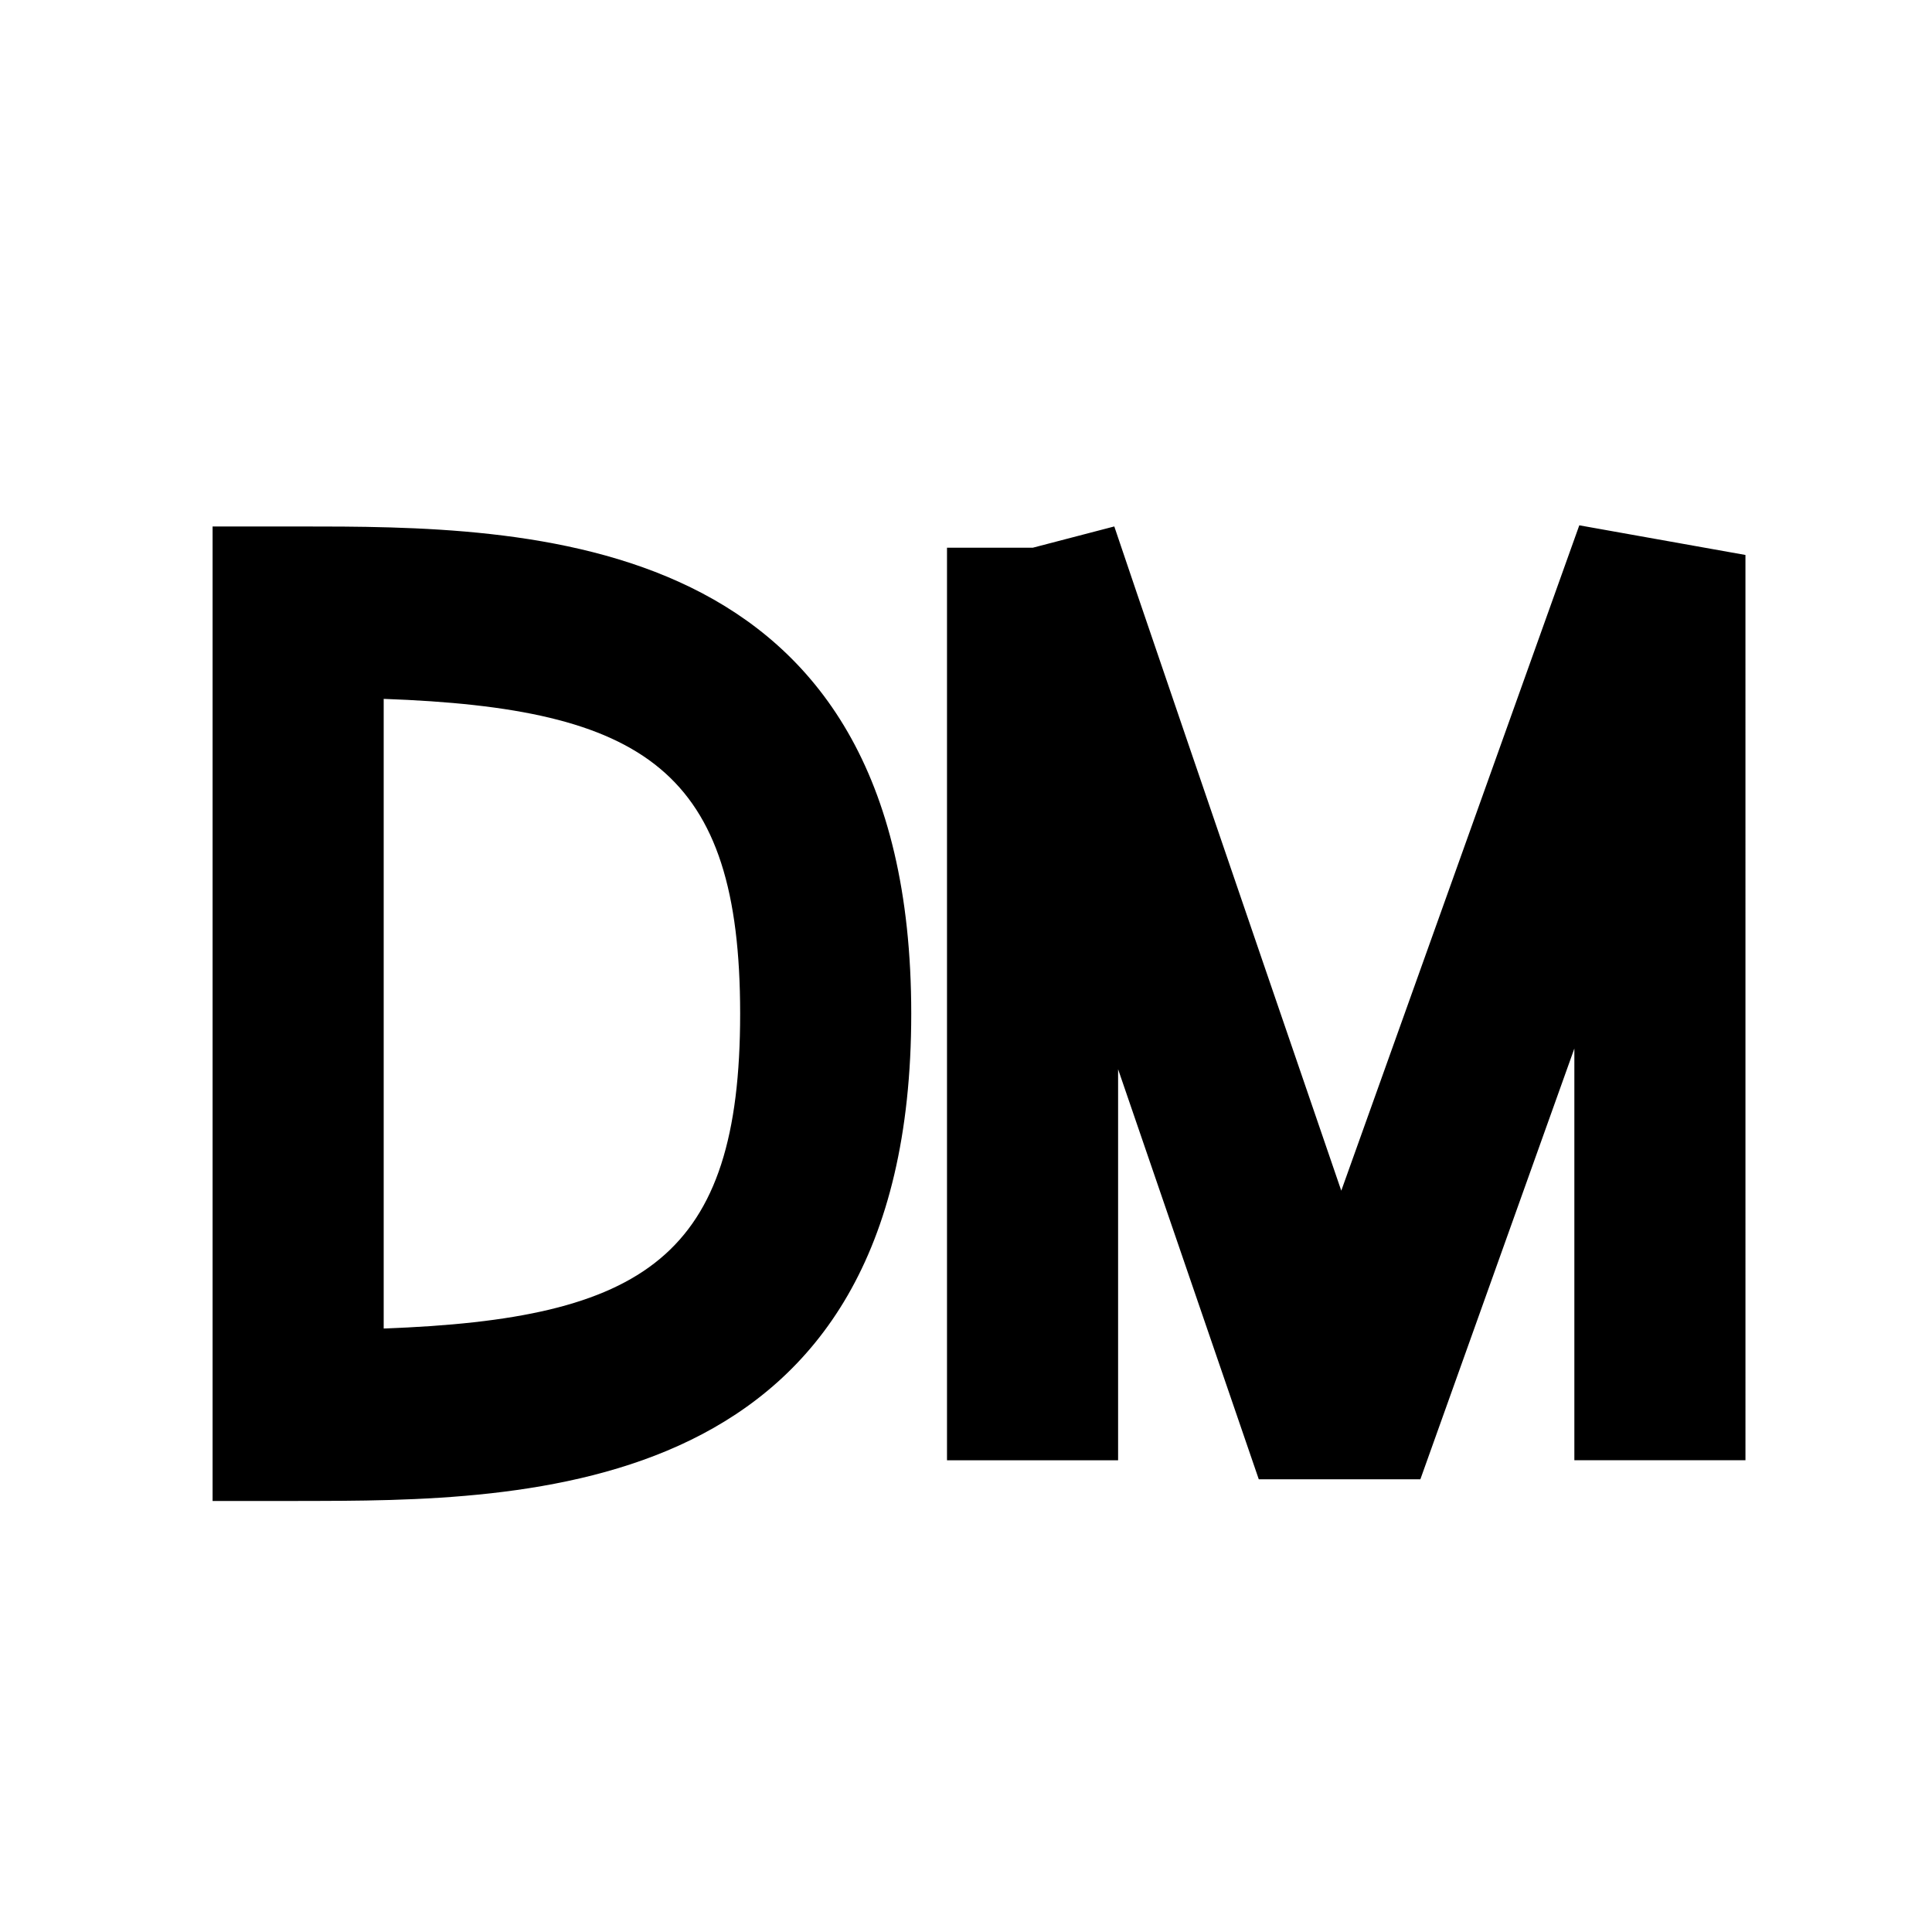 <?xml version="1.0" encoding="UTF-8"?>
<!-- Uploaded to: ICON Repo, www.svgrepo.com, Generator: ICON Repo Mixer Tools -->
<svg fill="#000000" width="800px" height="800px" version="1.1" viewBox="144 144 512 512" xmlns="http://www.w3.org/2000/svg">
 <path d="m223.01 541.77h-22.672v-258.25h22.672c60.758 0 162.48 0 162.48 129.12-0.004 129.12-101.72 129.12-162.48 129.12zm22.672-212.61v166.91c69.223-2.519 94.465-18.895 94.465-83.43-0.004-64.539-25.242-80.961-94.465-83.43zm315.54 92.703v109.12h45.344l-0.004-239.91-44.031-7.859-63.078 176.33c-28.16-82.07-58.492-170.89-60.152-176.03l-21.613 5.641h-22.723v241.83h45.344v-103.63l37.281 108.67h42.824z"/>
</svg>